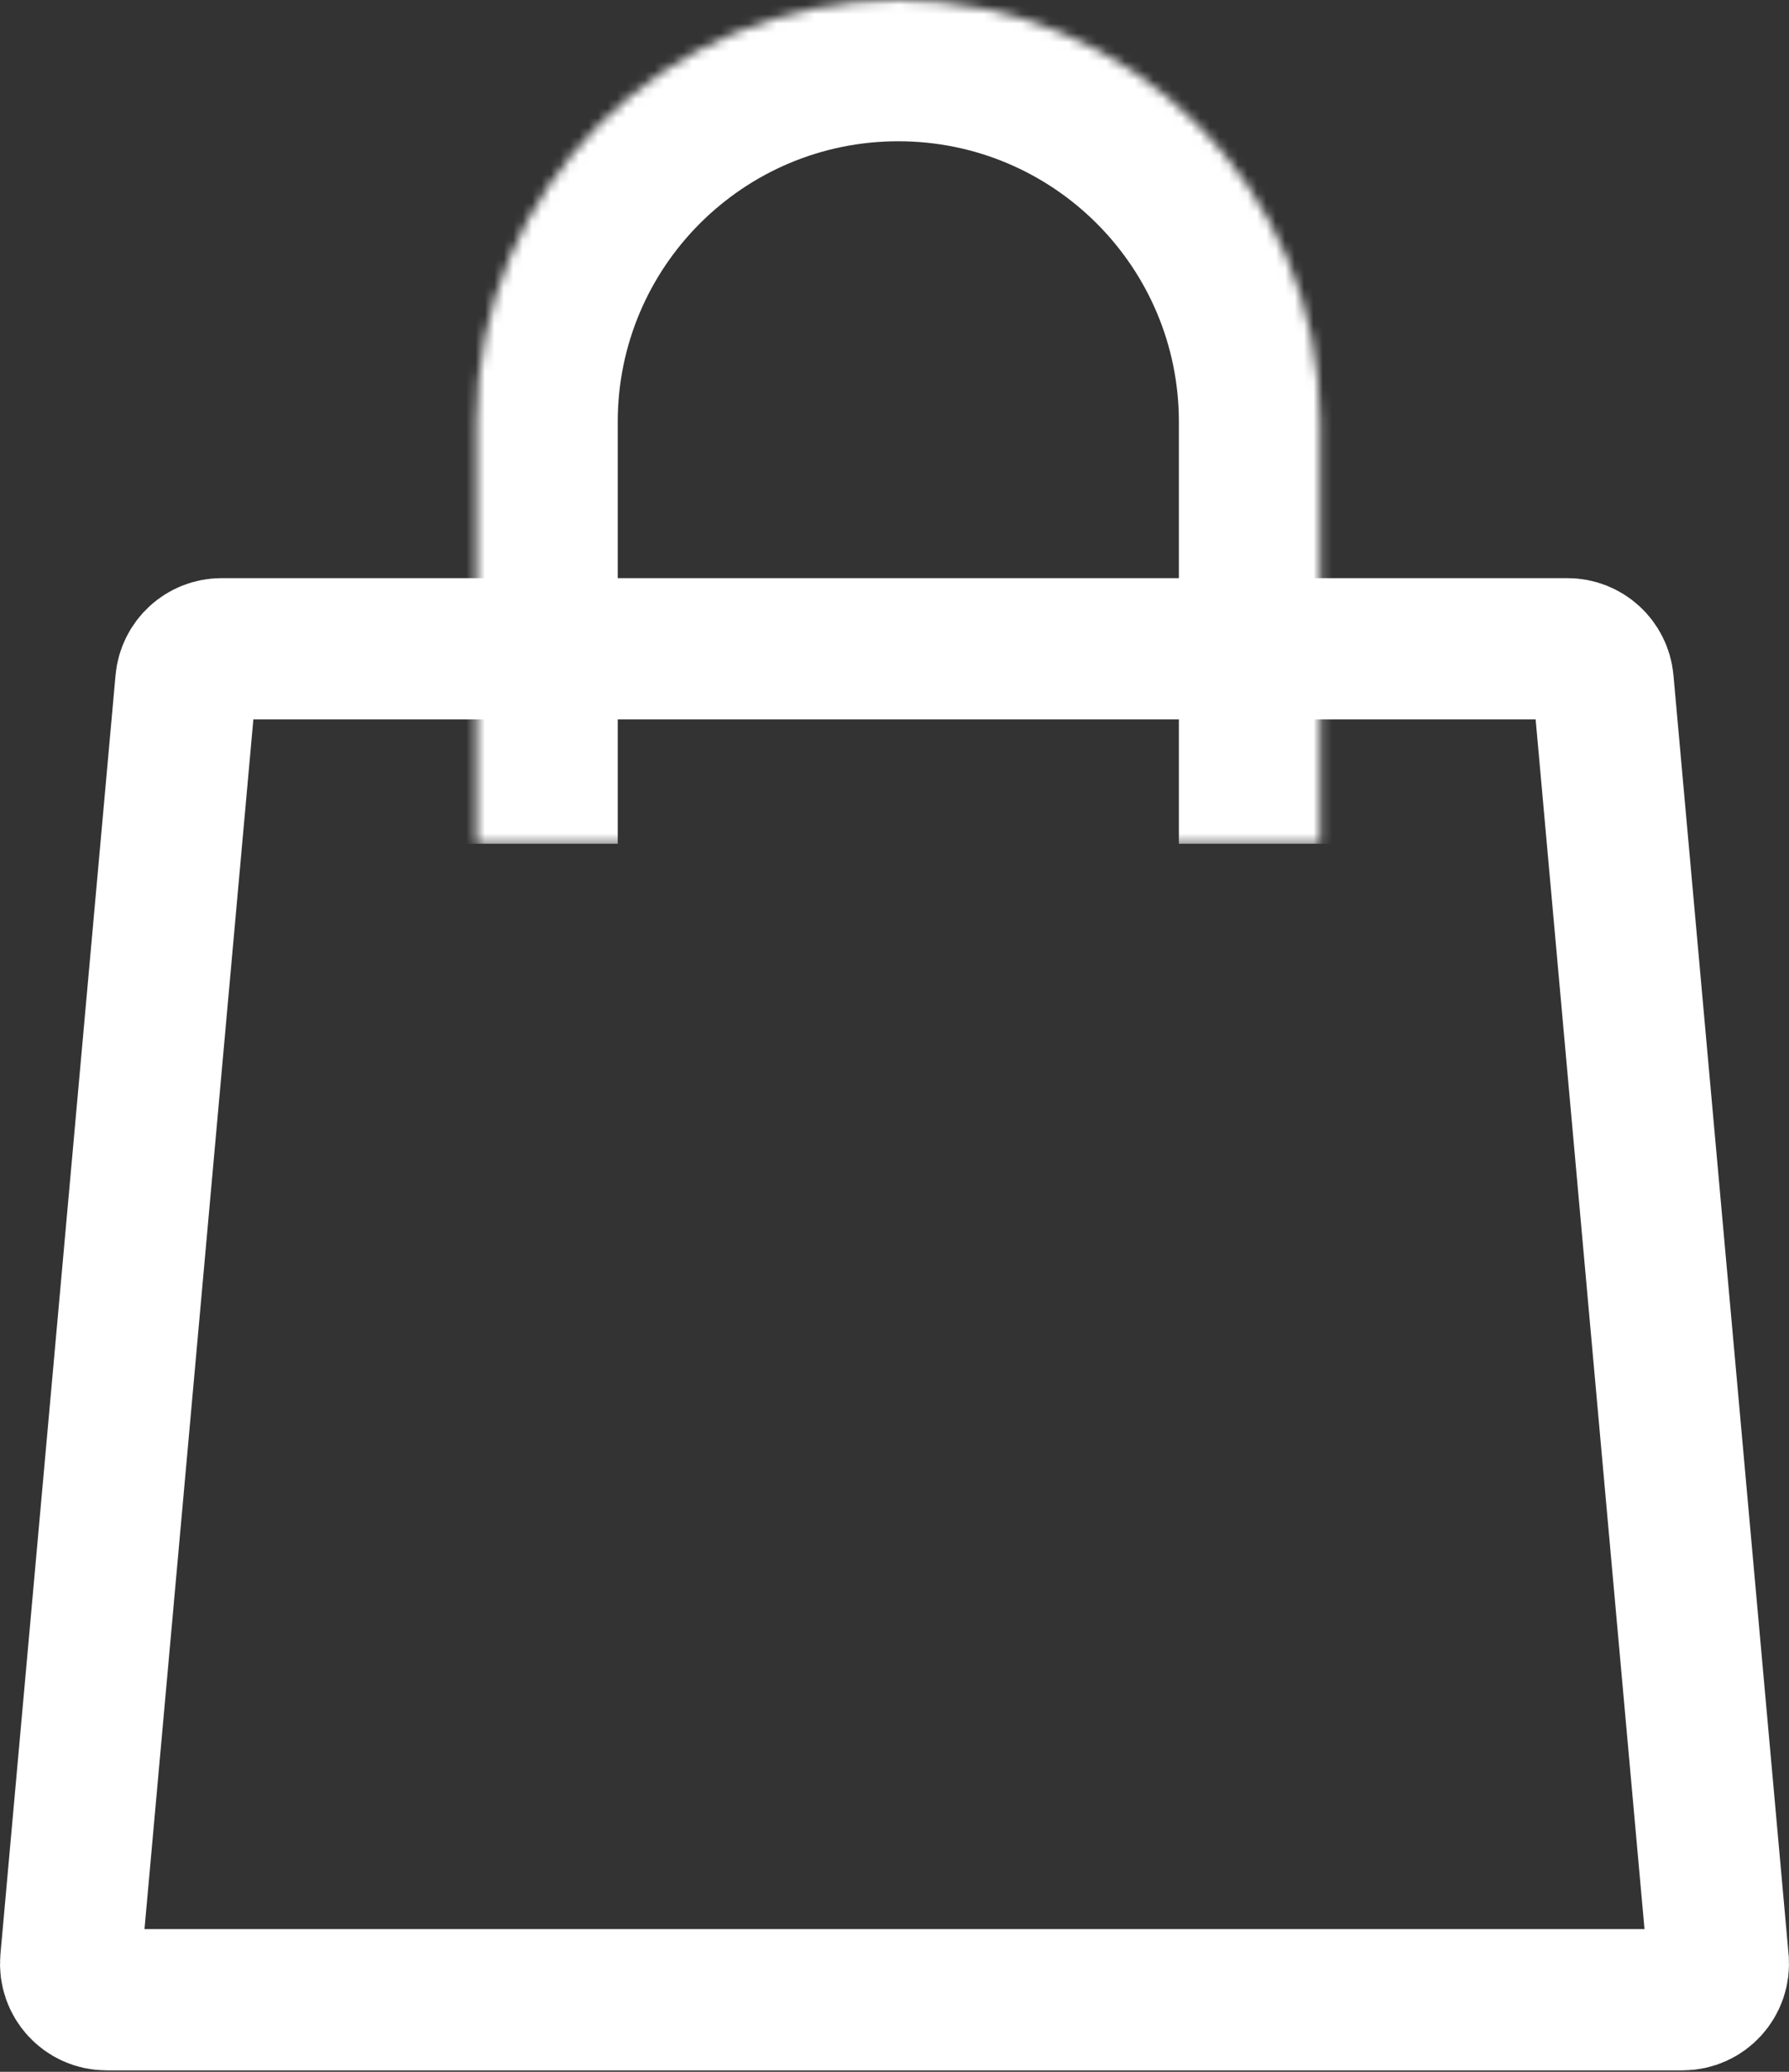 <?xml version="1.0" encoding="UTF-8"?> <svg xmlns="http://www.w3.org/2000/svg" width="190" height="220" viewBox="0 0 190 220" fill="none"><rect x="0" y="0" width="190" height="220" fill="#333333" stroke="none"/> <path d="M19.741 72.365L19.741 72.365C19.918 70.389 21.569 68.891 23.527 68.891H166.473C168.431 68.891 170.081 70.389 170.259 72.365L170.259 72.365L182.484 208.182C182.484 208.183 182.484 208.183 182.484 208.183C182.685 210.432 180.919 212.346 178.697 212.346H11.303C9.08 212.346 7.314 210.431 7.516 208.183L19.741 72.365Z" stroke="white" stroke-width="15"></path> <mask id="path-2-inside-1_376_11" fill="white"> <path d="M140.203 89.597V44.799C140.203 20.057 120.146 0 95.405 0C70.663 0 50.606 20.057 50.606 44.799V89.597"></path> </mask> <path d="M155.203 89.597V44.799H125.203V89.597H155.203ZM155.203 44.799C155.203 11.773 128.43 -15 95.405 -15V15C111.862 15 125.203 28.341 125.203 44.799H155.203ZM95.405 -15C62.379 -15 35.606 11.773 35.606 44.799H65.606C65.606 28.341 78.947 15 95.405 15V-15ZM35.606 44.799V89.597H65.606V44.799H35.606Z" fill="white" mask="url(#path-2-inside-1_376_11)"></path> </svg> 